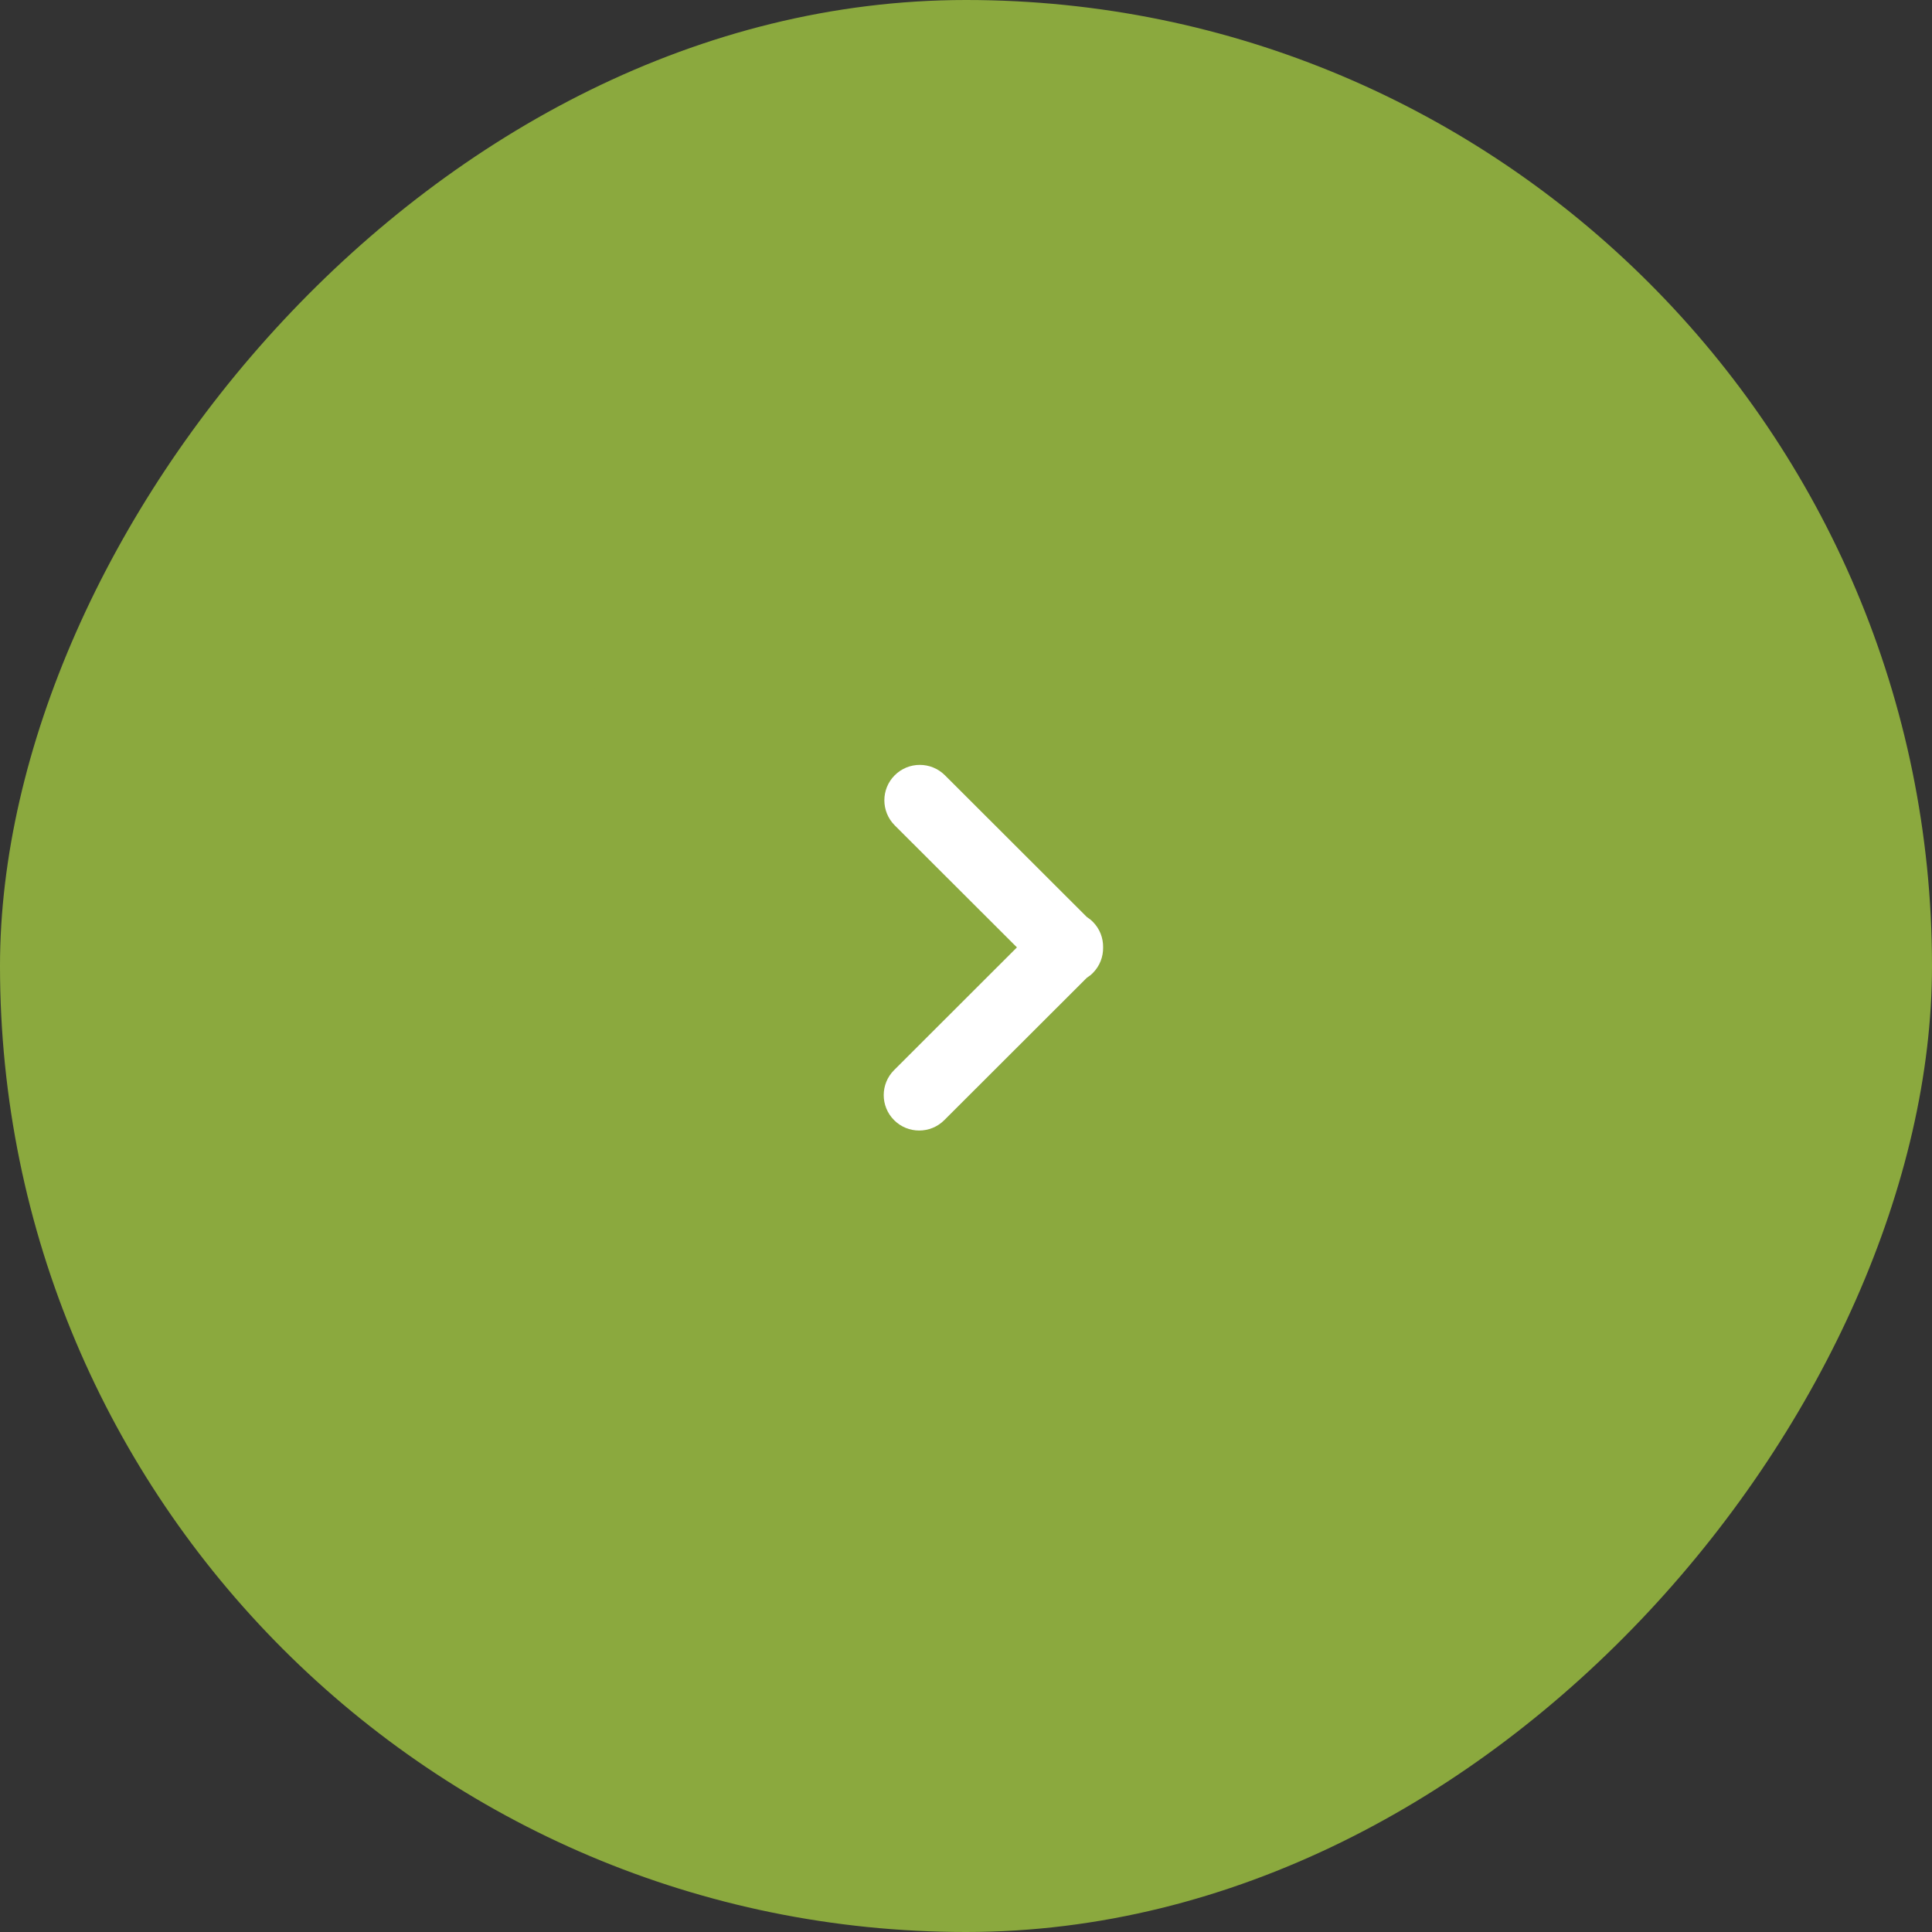 <?xml version="1.0" encoding="UTF-8"?>
<svg width="63px" height="63px" viewBox="0 0 63 63" version="1.1" xmlns="http://www.w3.org/2000/svg" xmlns:xlink="http://www.w3.org/1999/xlink">
    <rect x="0" y="0" width="63" height="63" fill="#333333" stroke="none"/>
    <!-- Generator: Sketch 59 (86127) - https://sketch.com -->
    <title>Group 24</title>
    <desc>Created with Sketch.</desc>
    <g id="Page-3" stroke="none" stroke-width="1" fill="none" fill-rule="evenodd">
        <g id="2.-index-V2" transform="translate(-955, -1265)">
            <g id="Group-3" transform="translate(699, 1215)">
                <g id="Group-2">
                    <g id="Group-24" transform="translate(256, 50)">
                        <rect id="Rectangle" fill="#8BA93E" transform="translate(31.5, 31.5) scale(-1, 1) translate(-31.5, -31.5) " x="0" y="0" width="63" height="63" rx="31.5"></rect>
                        <g id="Group-5" transform="translate(31.5, 31.5) rotate(-90) translate(-31.5, -31.5) translate(16, 16)">
                            <g id="Group" fill="#8BA93E">
                                <rect id="Rectangle" x="0" y="0" width="31" height="31" rx="15.5"></rect>
                            </g>
                            <g id="arrows" transform="translate(16.154, 16.423) rotate(-270) translate(-16.154, -16.423) translate(11.654, 9.923)" fill="#FFFFFF" fill-rule="nonzero">
                                <path d="M7.711,5.711 C7.651,5.65 7.585,5.6 7.516,5.555 L2.889,0.934 C2.437,0.484 1.705,0.483 1.253,0.934 C0.802,1.385 0.802,2.116 1.253,2.568 L5.238,6.547 L1.233,10.548 C0.781,10.999 0.781,11.73 1.233,12.181 C1.459,12.407 1.755,12.519 2.05,12.519 C2.346,12.519 2.642,12.407 2.868,12.181 L7.516,7.539 C7.585,7.495 7.651,7.445 7.711,7.384 C7.942,7.153 8.053,6.85 8.048,6.547 C8.053,6.245 7.942,5.941 7.711,5.711 Z" id="Path"></path>
                            </g>
                        </g>
                    </g>
                </g>
            </g>
        </g>
    </g>
</svg>